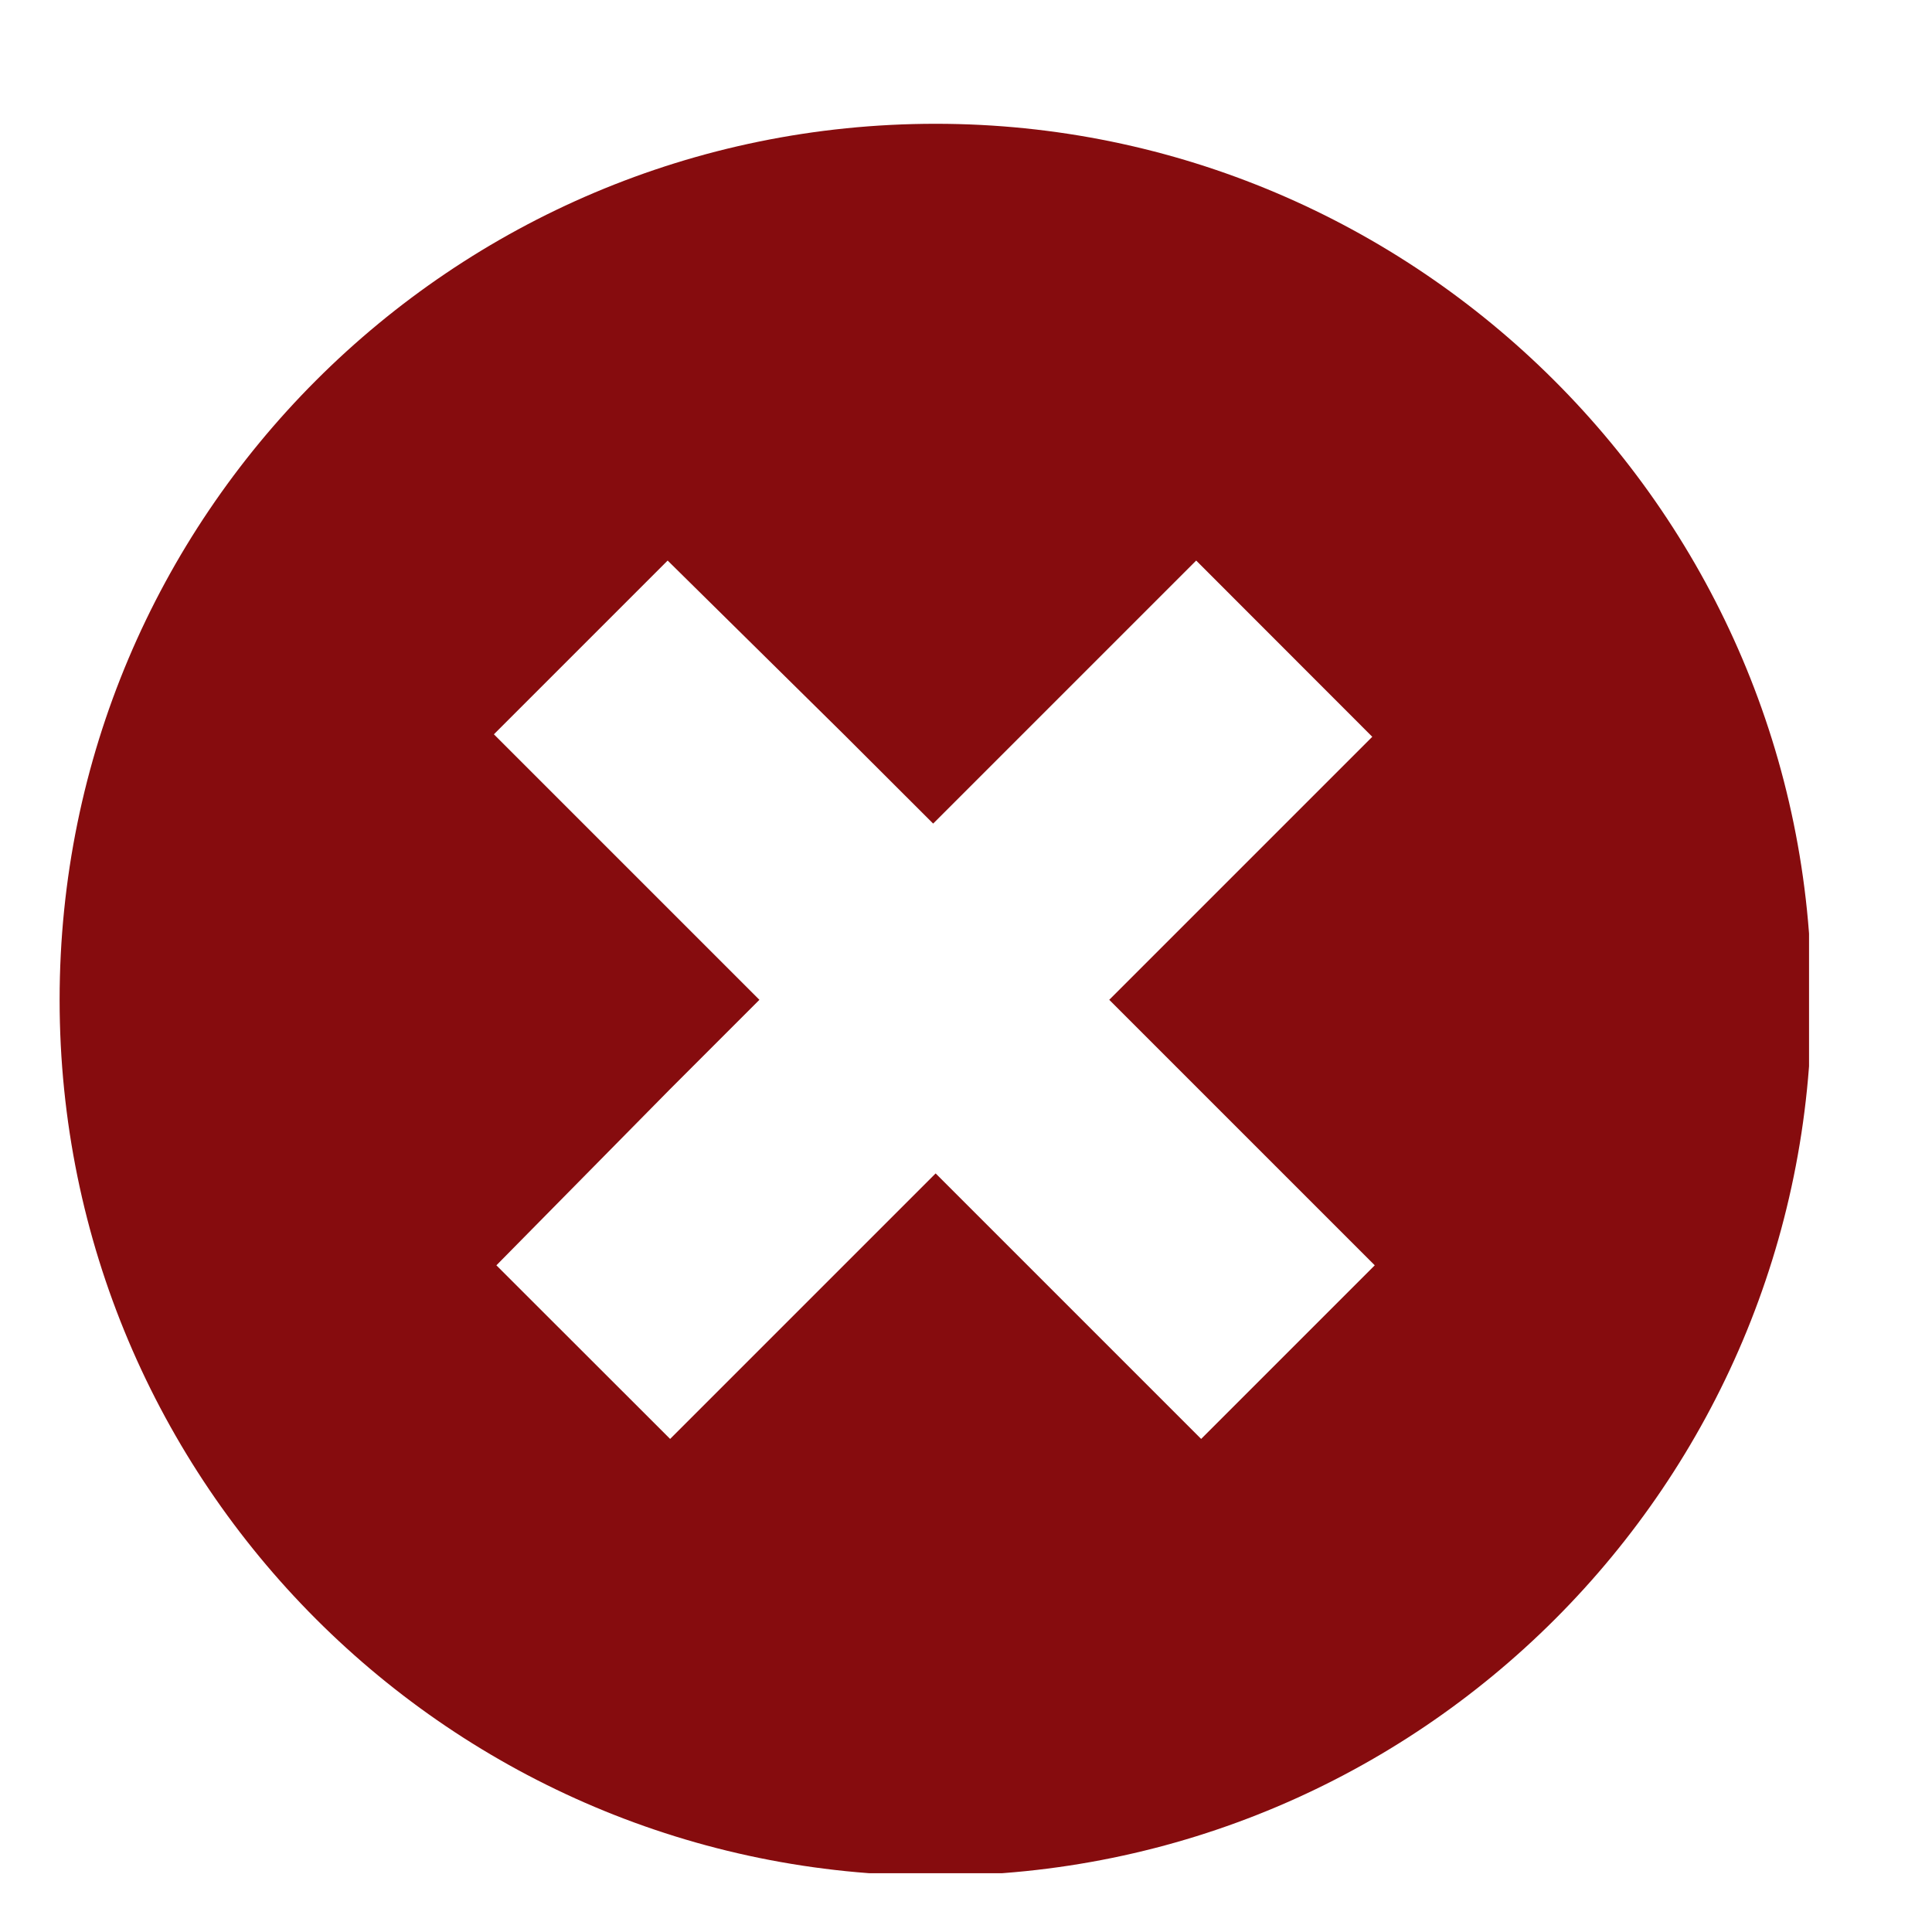 <svg width="14" height="14" viewBox="0 0 14 14" fill="none" xmlns="http://www.w3.org/2000/svg">
<g clip-path="url(#clip0_9385_83302)">
<path d="M6.78 0.897C3.273 0.897 0.432 3.738 0.432 7.245C0.432 10.751 3.273 13.592 6.78 13.592C10.286 13.592 13.127 10.751 13.127 7.245C13.127 3.738 10.268 0.897 6.78 0.897ZM8.704 10.427L6.78 8.503L4.856 10.427L3.597 9.169L4.856 7.892L5.503 7.245L3.579 5.321L4.838 4.062L6.114 5.321L6.762 5.968L8.668 4.062L9.944 5.339L8.038 7.245L9.962 9.169L8.686 10.445L8.704 10.427Z" fill="#860C0E"/>
</g>
<defs>
<clipPath id="clip0_9385_83302">
<rect width="12.677" height="12.677" fill="white" transform="translate(0.432 0.897)"/>
</clipPath>
</defs>
</svg>
